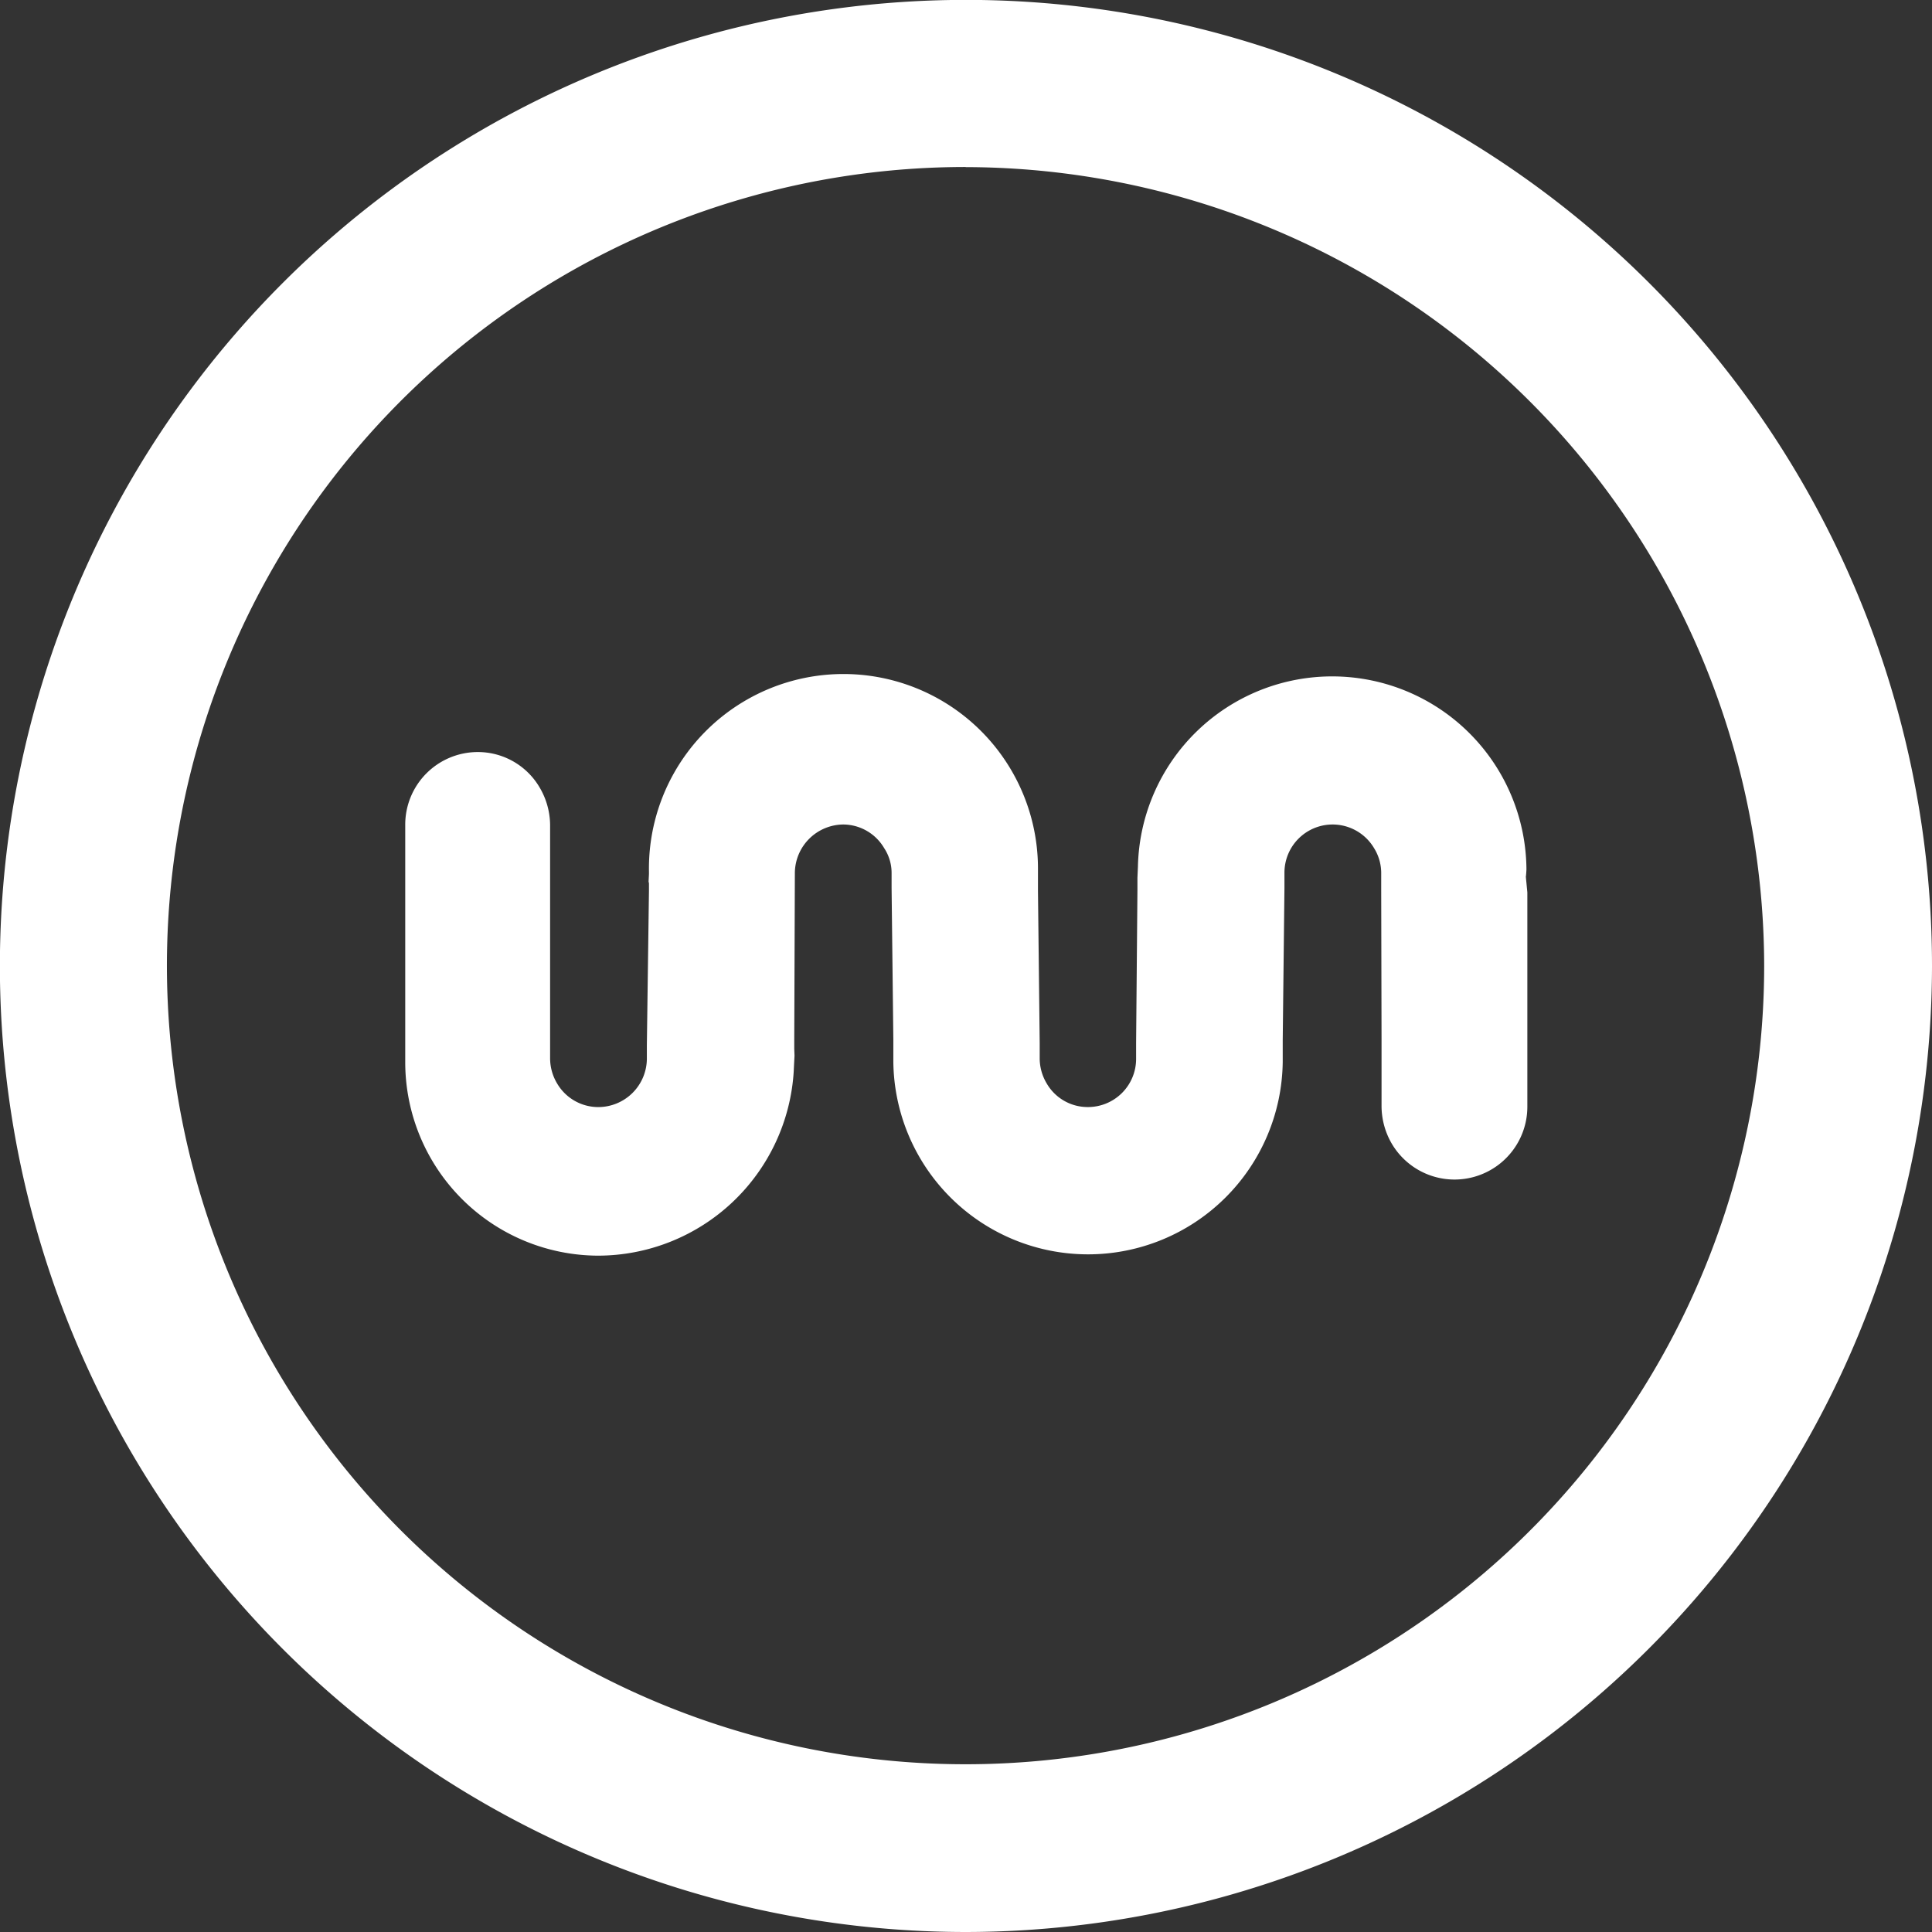 <svg xmlns="http://www.w3.org/2000/svg" width="72.882" height="72.886" viewBox="0 0 72.882 72.886">
  <rect x="0" y="0" width="72.882" height="72.886" fill="#333333" stroke="none"/>
  <g id="Group_445" data-name="Group 445" transform="translate(-1748 -3683.114)">
    <g id="Group_313" data-name="Group 313" transform="translate(1748 3683.114)">
      <path id="Path_130" data-name="Path 130" d="M46.385,83.3A36.443,36.443,0,1,1,82.831,46.868,36.485,36.485,0,0,1,46.385,83.3m0-66.582A30.127,30.127,0,1,0,76.5,46.868,30.179,30.179,0,0,0,46.385,16.722" transform="translate(-9.949 -10.418)" fill="#fff"/>
      <path id="Path_133" data-name="Path 133" d="M68.843,45.708c.01-.017.023-.267.023-.267a7.329,7.329,0,0,0-14.656-.12l-.019.44v.492l-.05,5.73v.6a1.816,1.816,0,0,1-1.82,1.82,1.785,1.785,0,0,1-1.553-.891,1.85,1.85,0,0,1-.264-.929v-.6l-.065-5.73v-.811a7.338,7.338,0,1,0-14.675.079v.093l-.014.284.014.063v.293l-.079,5.809v.521a1.835,1.835,0,0,1-1.833,1.82,1.8,1.8,0,0,1-1.553-.891,1.85,1.85,0,0,1-.264-.929V43.774a2.823,2.823,0,0,0-.4-1.435,2.7,2.7,0,0,0-2.345-1.328,2.738,2.738,0,0,0-2.72,2.763V52.7a7.3,7.3,0,0,0,7.28,7.309,7.405,7.405,0,0,0,7.376-6.966c0-.027.029-.58.029-.58l-.01-.258v-.316l.023-6.331A1.843,1.843,0,0,1,43.1,43.744a1.8,1.8,0,0,1,1.536.89,1.7,1.7,0,0,1,.281.926v.574l.066,5.731V52.7a7.345,7.345,0,0,0,14.689,0V51.89l.065-5.757v-.574a1.817,1.817,0,0,1,3.379-.926,1.78,1.78,0,0,1,.271.926v.653l.013,5.652v2.509a2.824,2.824,0,0,0,.4,1.435,2.747,2.747,0,0,0,5.1-1.435V46.305S68.853,45.818,68.843,45.708Z" transform="translate(-11.283 -12.641)" fill="#fff"/>
    </g>
  </g>
</svg>
